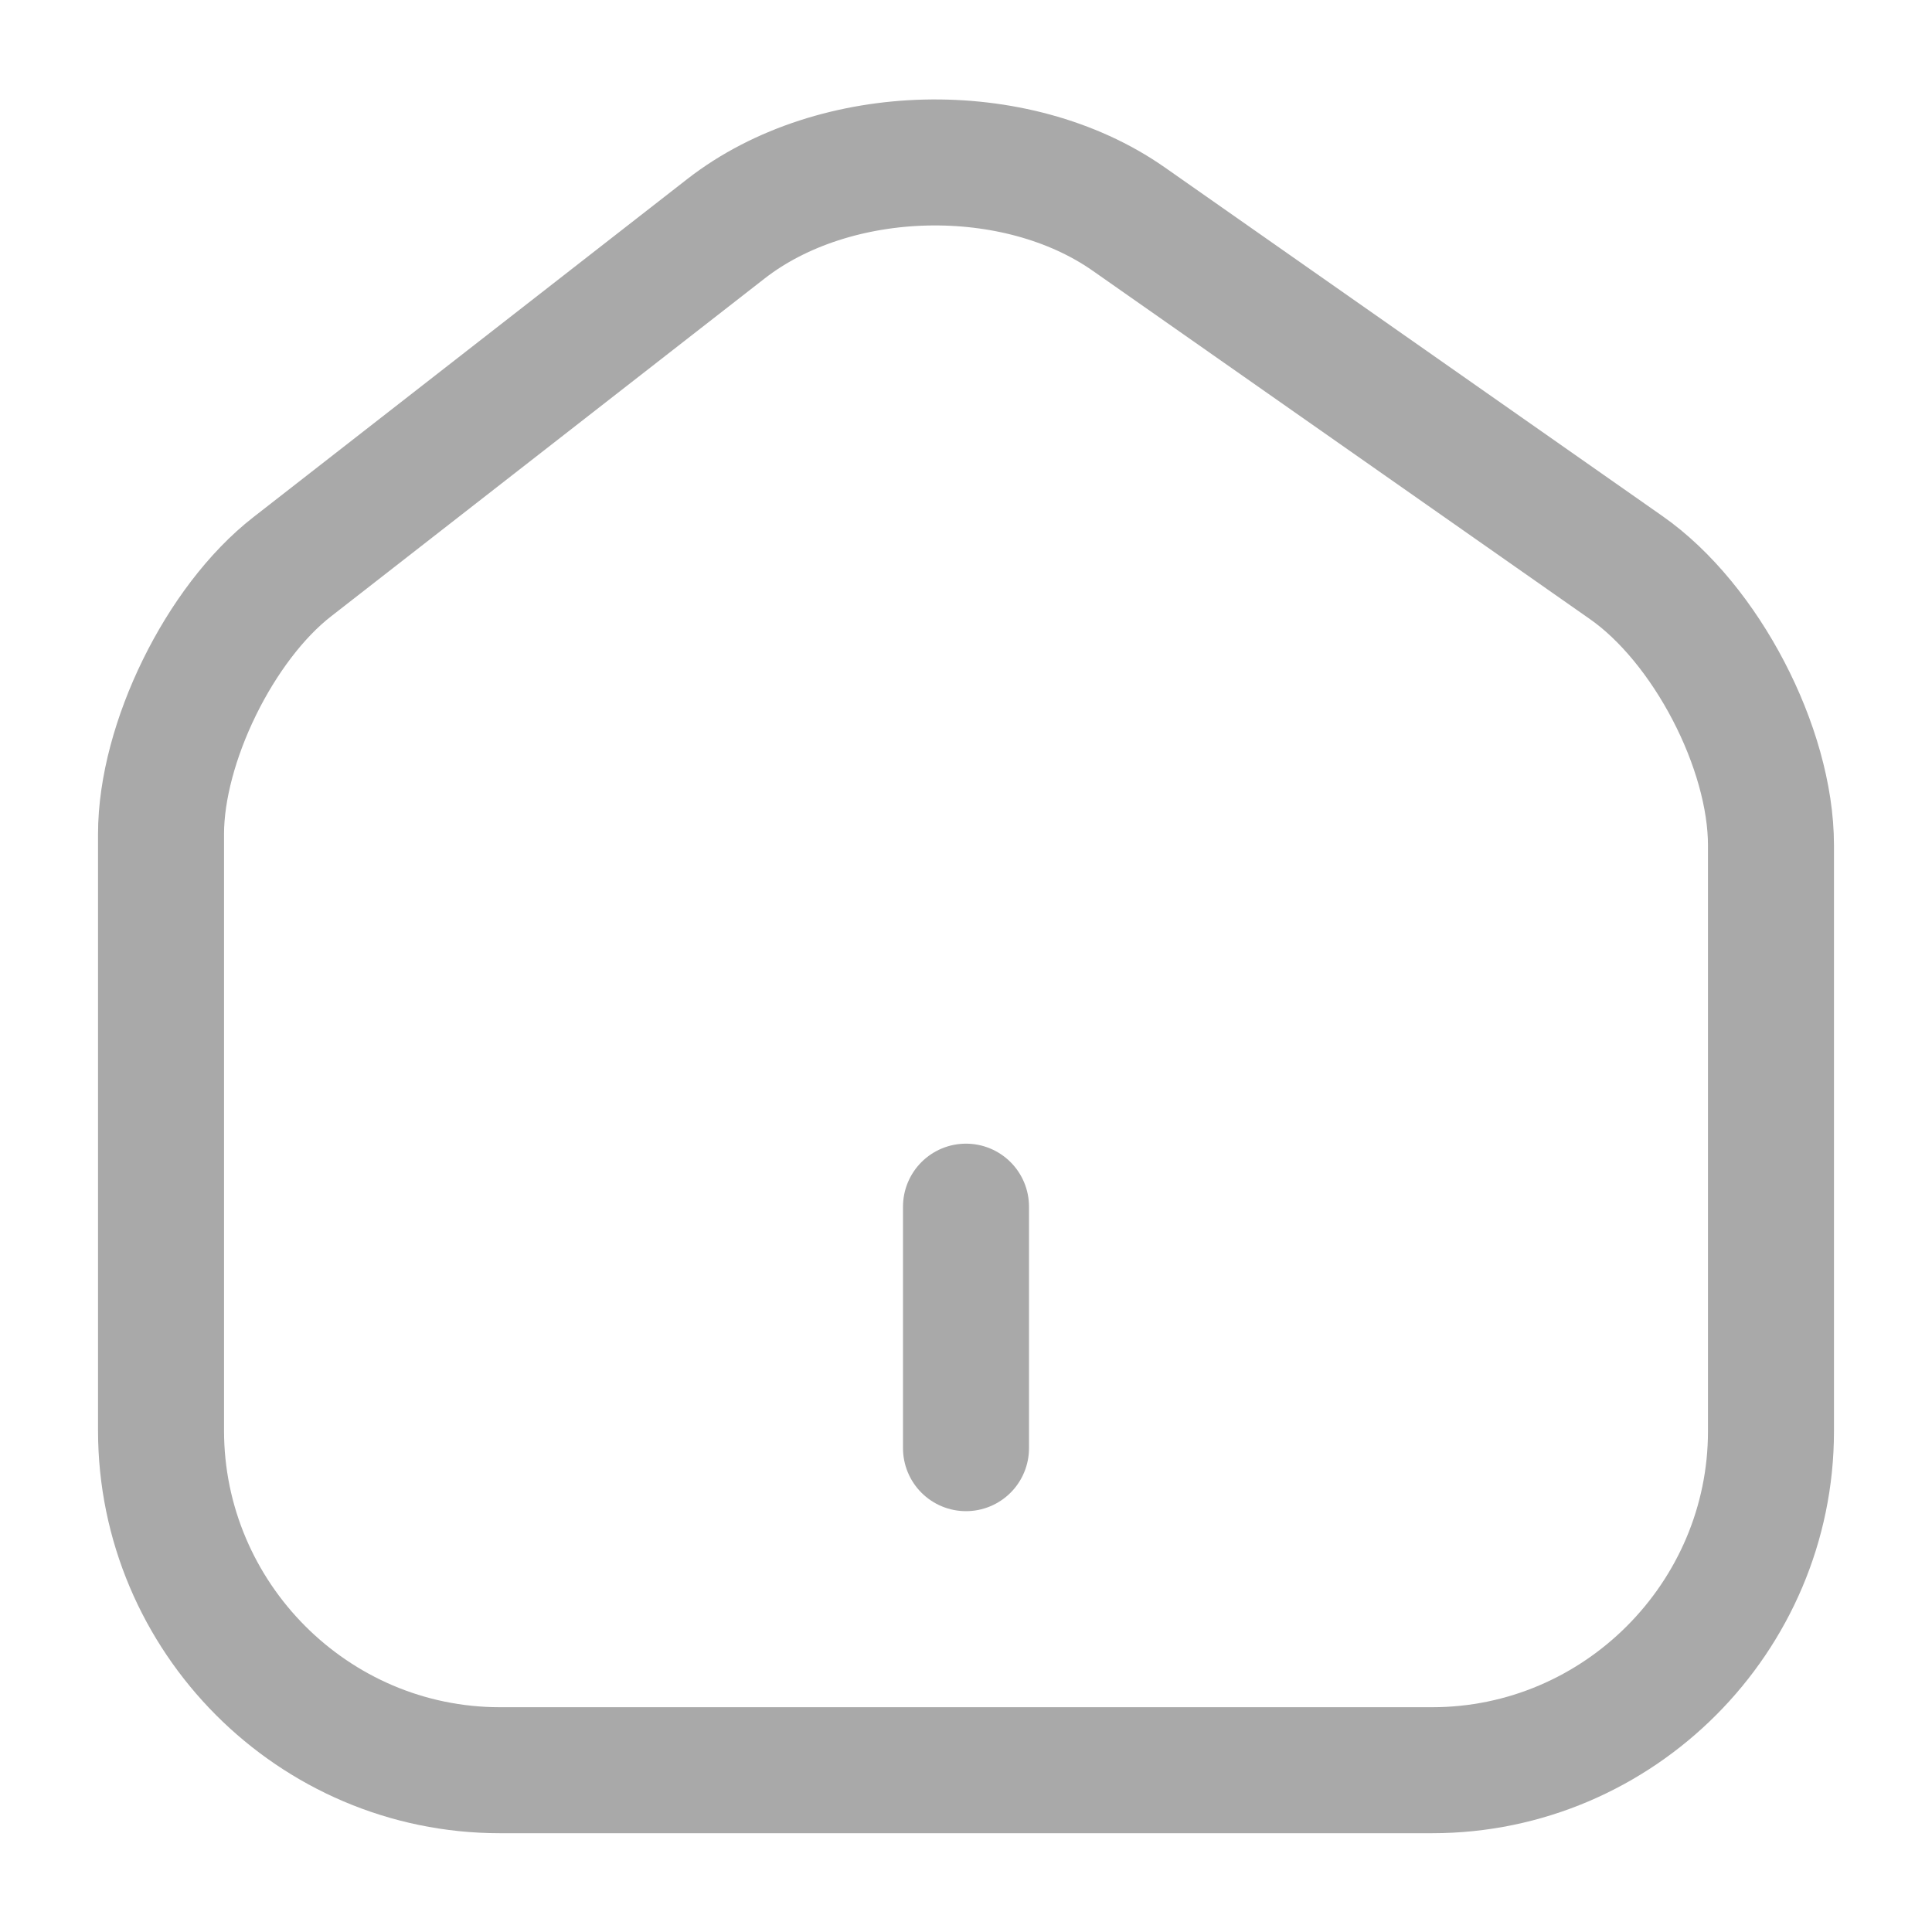 <svg width="23" height="23" viewBox="0 0 23 23" fill="none" xmlns="http://www.w3.org/2000/svg">
<path d="M8.644 2.722L3.479 6.747C2.616 7.418 1.917 8.846 1.917 9.929V17.03C1.917 19.253 3.728 21.074 5.951 21.074H17.049C19.272 21.074 21.083 19.253 21.083 17.039V10.063C21.083 8.903 20.307 7.418 19.358 6.756L13.436 2.607C12.094 1.668 9.938 1.716 8.644 2.722Z" stroke="#A9A9A9" stroke-width="1.5" stroke-linecap="round" stroke-linejoin="round"/>
<path d="M11.5 17.24V14.365" stroke="#A9A9A9" stroke-width="1.5" stroke-linecap="round" stroke-linejoin="round"/>
</svg>
